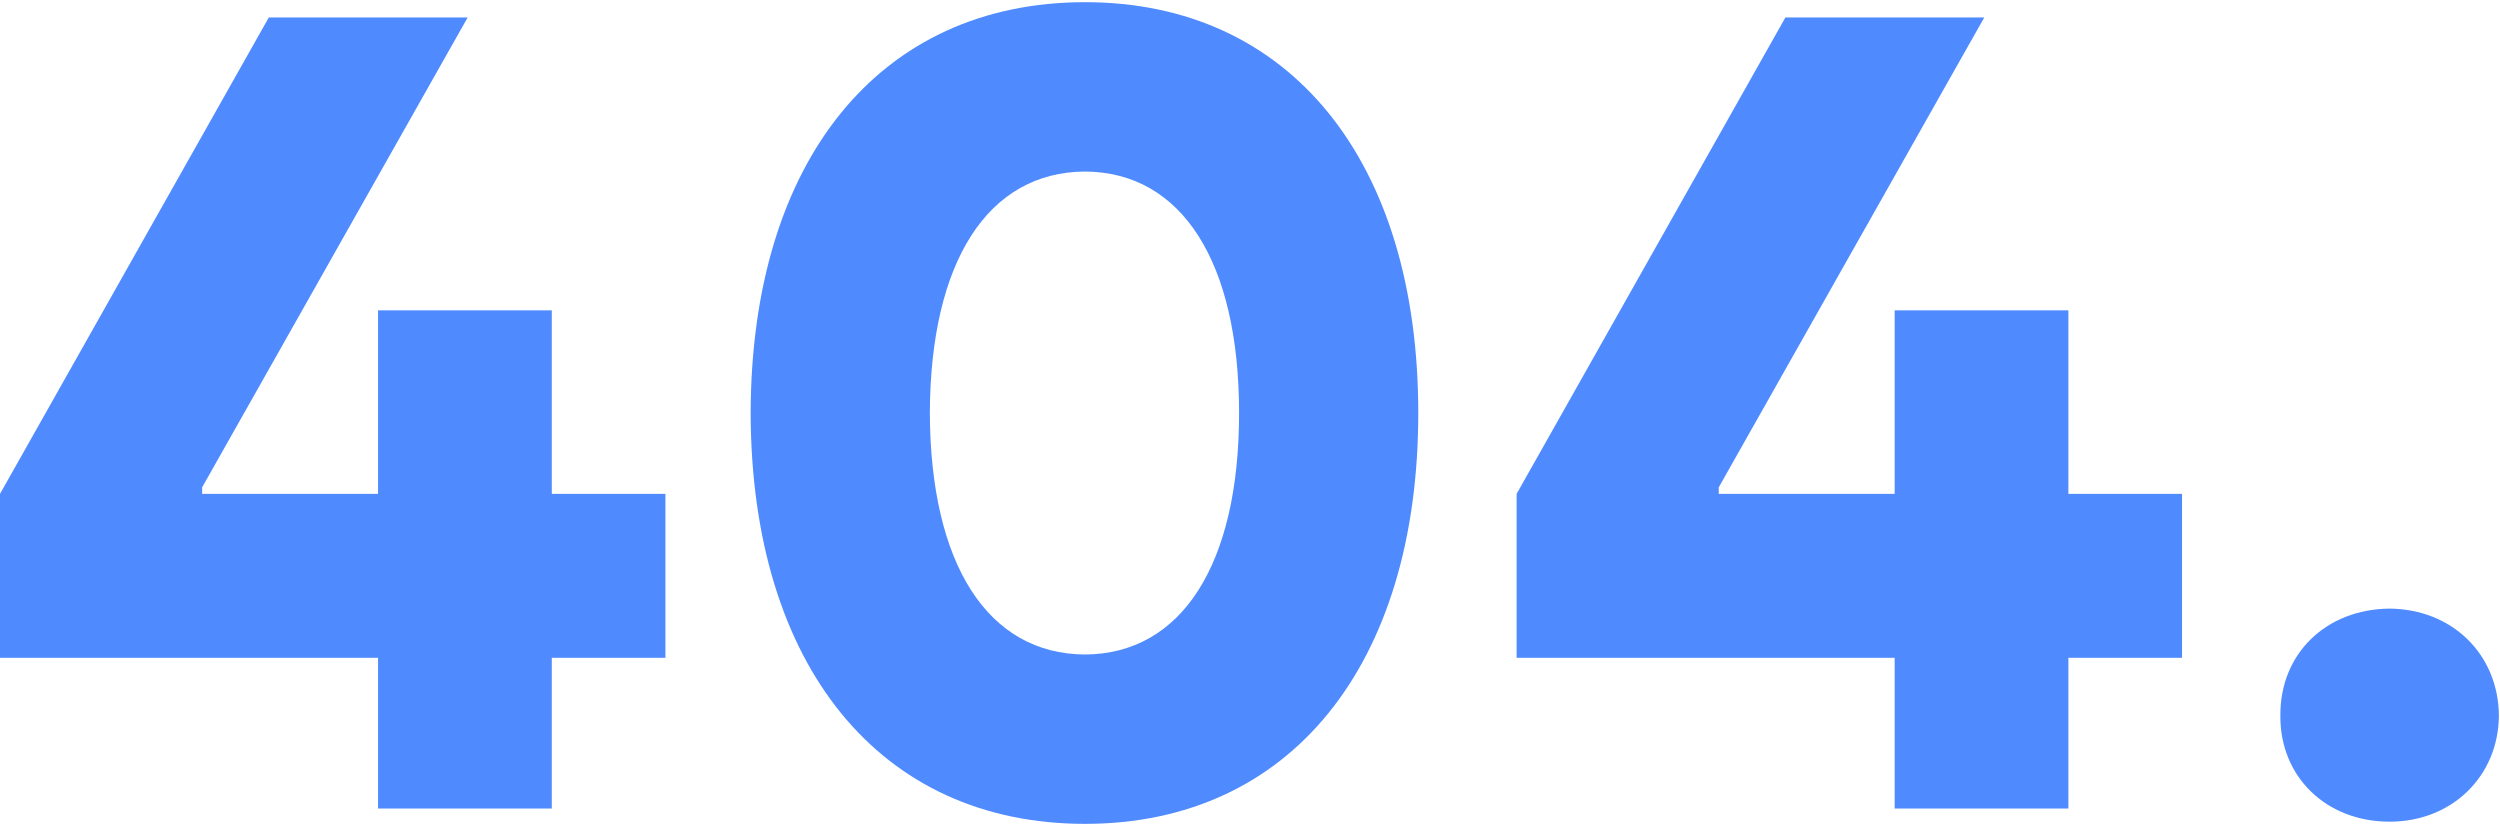 <svg width="572" height="189" viewBox="0 0 572 189" fill="none" xmlns="http://www.w3.org/2000/svg">
<path d="M0 150.5V113L61.5 4H107L46.25 111.5V113H86.5V71H126.25V113H152.25V150.5H126.25V185H86.5V150.5H0Z" fill="#4F8BFF"/>
<path d="M248.25 188.5C201.25 188.5 171.875 152.25 171.75 94.5C171.875 36.75 201.25 0.5 248.25 0.5C295.125 0.5 324.5 36.75 324.5 94.5C324.5 152.25 295.125 188.5 248.25 188.5ZM248.25 149.75C270.375 149.625 283.5 129.125 283.5 94.5C283.5 59.875 270.375 39.375 248.25 39.25C226 39.375 212.875 59.875 212.75 94.5C212.875 129.125 226 149.625 248.25 149.75Z" fill="#4F8BFF"/>
<path d="M347 150.5V113L408.5 4H454L393.25 111.5V113H433.5V71H473.25V113H499.25V150.5H473.25V185H433.5V150.5H347Z" fill="#4F8BFF"/>
<path d="M546.75 188C532.125 188 521.625 177.625 521.75 163.75C521.625 149.625 532.125 139.375 546.75 139.25C561 139.375 571.625 149.625 571.75 163.75C571.625 177.625 561 188 546.75 188Z" fill="#4F8BFF"/>
</svg>
